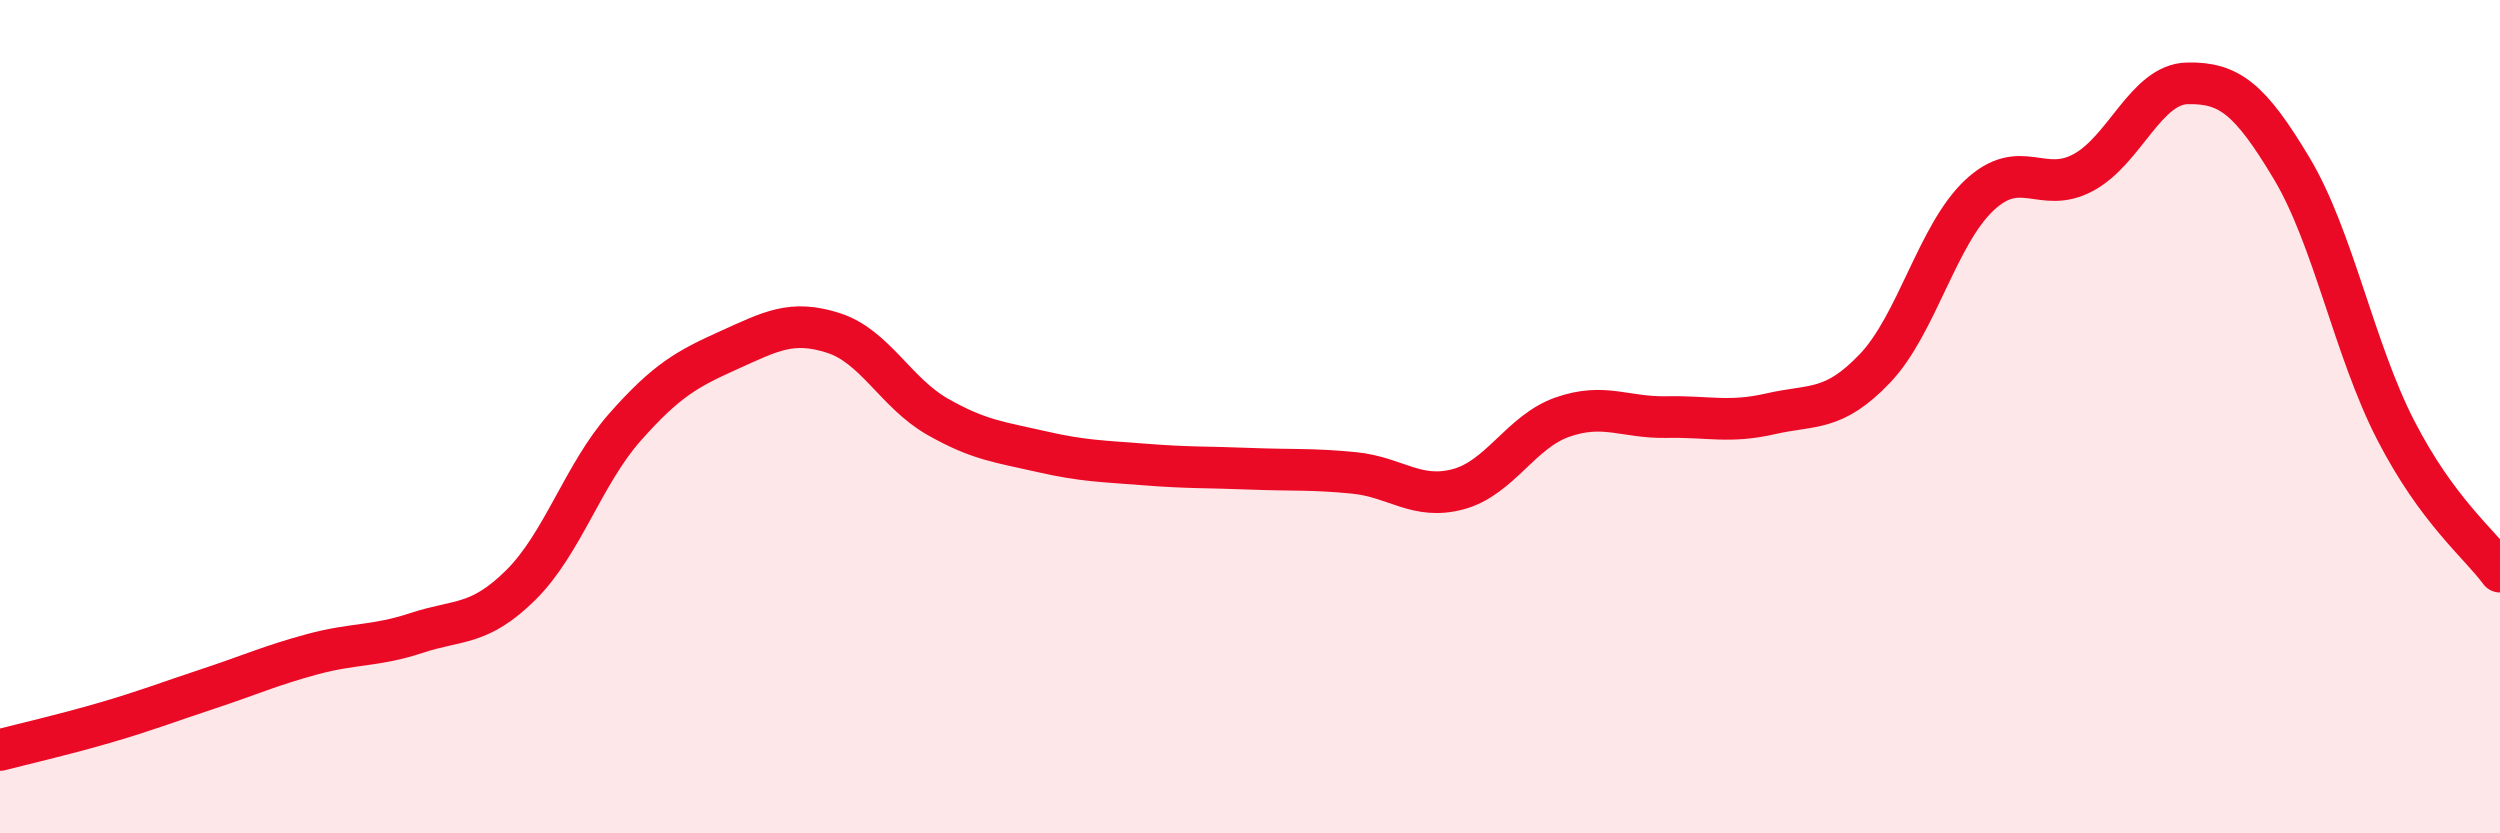 
    <svg width="60" height="20" viewBox="0 0 60 20" xmlns="http://www.w3.org/2000/svg">
      <path
        d="M 0,18 C 0.5,17.87 1.5,17.64 2.5,17.35 C 3.5,17.06 4,16.86 5,16.53 C 6,16.2 6.5,15.97 7.5,15.7 C 8.5,15.43 9,15.52 10,15.19 C 11,14.86 11.5,15.03 12.5,14.04 C 13.5,13.05 14,11.38 15,10.25 C 16,9.12 16.5,8.85 17.5,8.4 C 18.5,7.95 19,7.67 20,7.99 C 21,8.31 21.5,9.43 22.5,10 C 23.5,10.57 24,10.61 25,10.84 C 26,11.07 26.5,11.07 27.5,11.15 C 28.5,11.23 29,11.21 30,11.25 C 31,11.29 31.5,11.25 32.5,11.35 C 33.5,11.45 34,12.01 35,11.74 C 36,11.47 36.5,10.36 37.5,10.01 C 38.5,9.66 39,10.03 40,10.01 C 41,9.99 41.5,10.16 42.5,9.93 C 43.5,9.7 44,9.89 45,8.84 C 46,7.79 46.5,5.63 47.5,4.69 C 48.5,3.75 49,4.68 50,4.14 C 51,3.6 51.5,2.02 52.5,2 C 53.5,1.98 54,2.37 55,4.04 C 56,5.71 56.5,8.39 57.5,10.33 C 58.5,12.27 59.5,13.04 60,13.72L60 20L0 20Z"
        fill="#EB0A25"
        opacity="0.1"
        stroke-linecap="round"
        stroke-linejoin="round"
      />
      <path
        d="M 0,18 C 0.5,17.87 1.5,17.64 2.5,17.35 C 3.5,17.06 4,16.86 5,16.53 C 6,16.2 6.5,15.97 7.5,15.7 C 8.5,15.43 9,15.52 10,15.19 C 11,14.86 11.5,15.03 12.5,14.04 C 13.5,13.05 14,11.38 15,10.25 C 16,9.12 16.5,8.85 17.5,8.4 C 18.5,7.95 19,7.67 20,7.99 C 21,8.31 21.5,9.43 22.5,10 C 23.5,10.57 24,10.61 25,10.84 C 26,11.07 26.5,11.07 27.5,11.15 C 28.5,11.23 29,11.21 30,11.25 C 31,11.29 31.5,11.25 32.5,11.35 C 33.5,11.45 34,12.01 35,11.74 C 36,11.47 36.5,10.36 37.5,10.01 C 38.5,9.66 39,10.03 40,10.01 C 41,9.99 41.5,10.16 42.5,9.93 C 43.5,9.7 44,9.89 45,8.84 C 46,7.79 46.5,5.63 47.5,4.69 C 48.5,3.75 49,4.68 50,4.14 C 51,3.6 51.5,2.02 52.5,2 C 53.5,1.98 54,2.37 55,4.04 C 56,5.71 56.5,8.39 57.5,10.33 C 58.5,12.27 59.5,13.04 60,13.72"
        stroke="#EB0A25"
        stroke-width="1"
        fill="none"
        stroke-linecap="round"
        stroke-linejoin="round"
      />
    </svg>
  